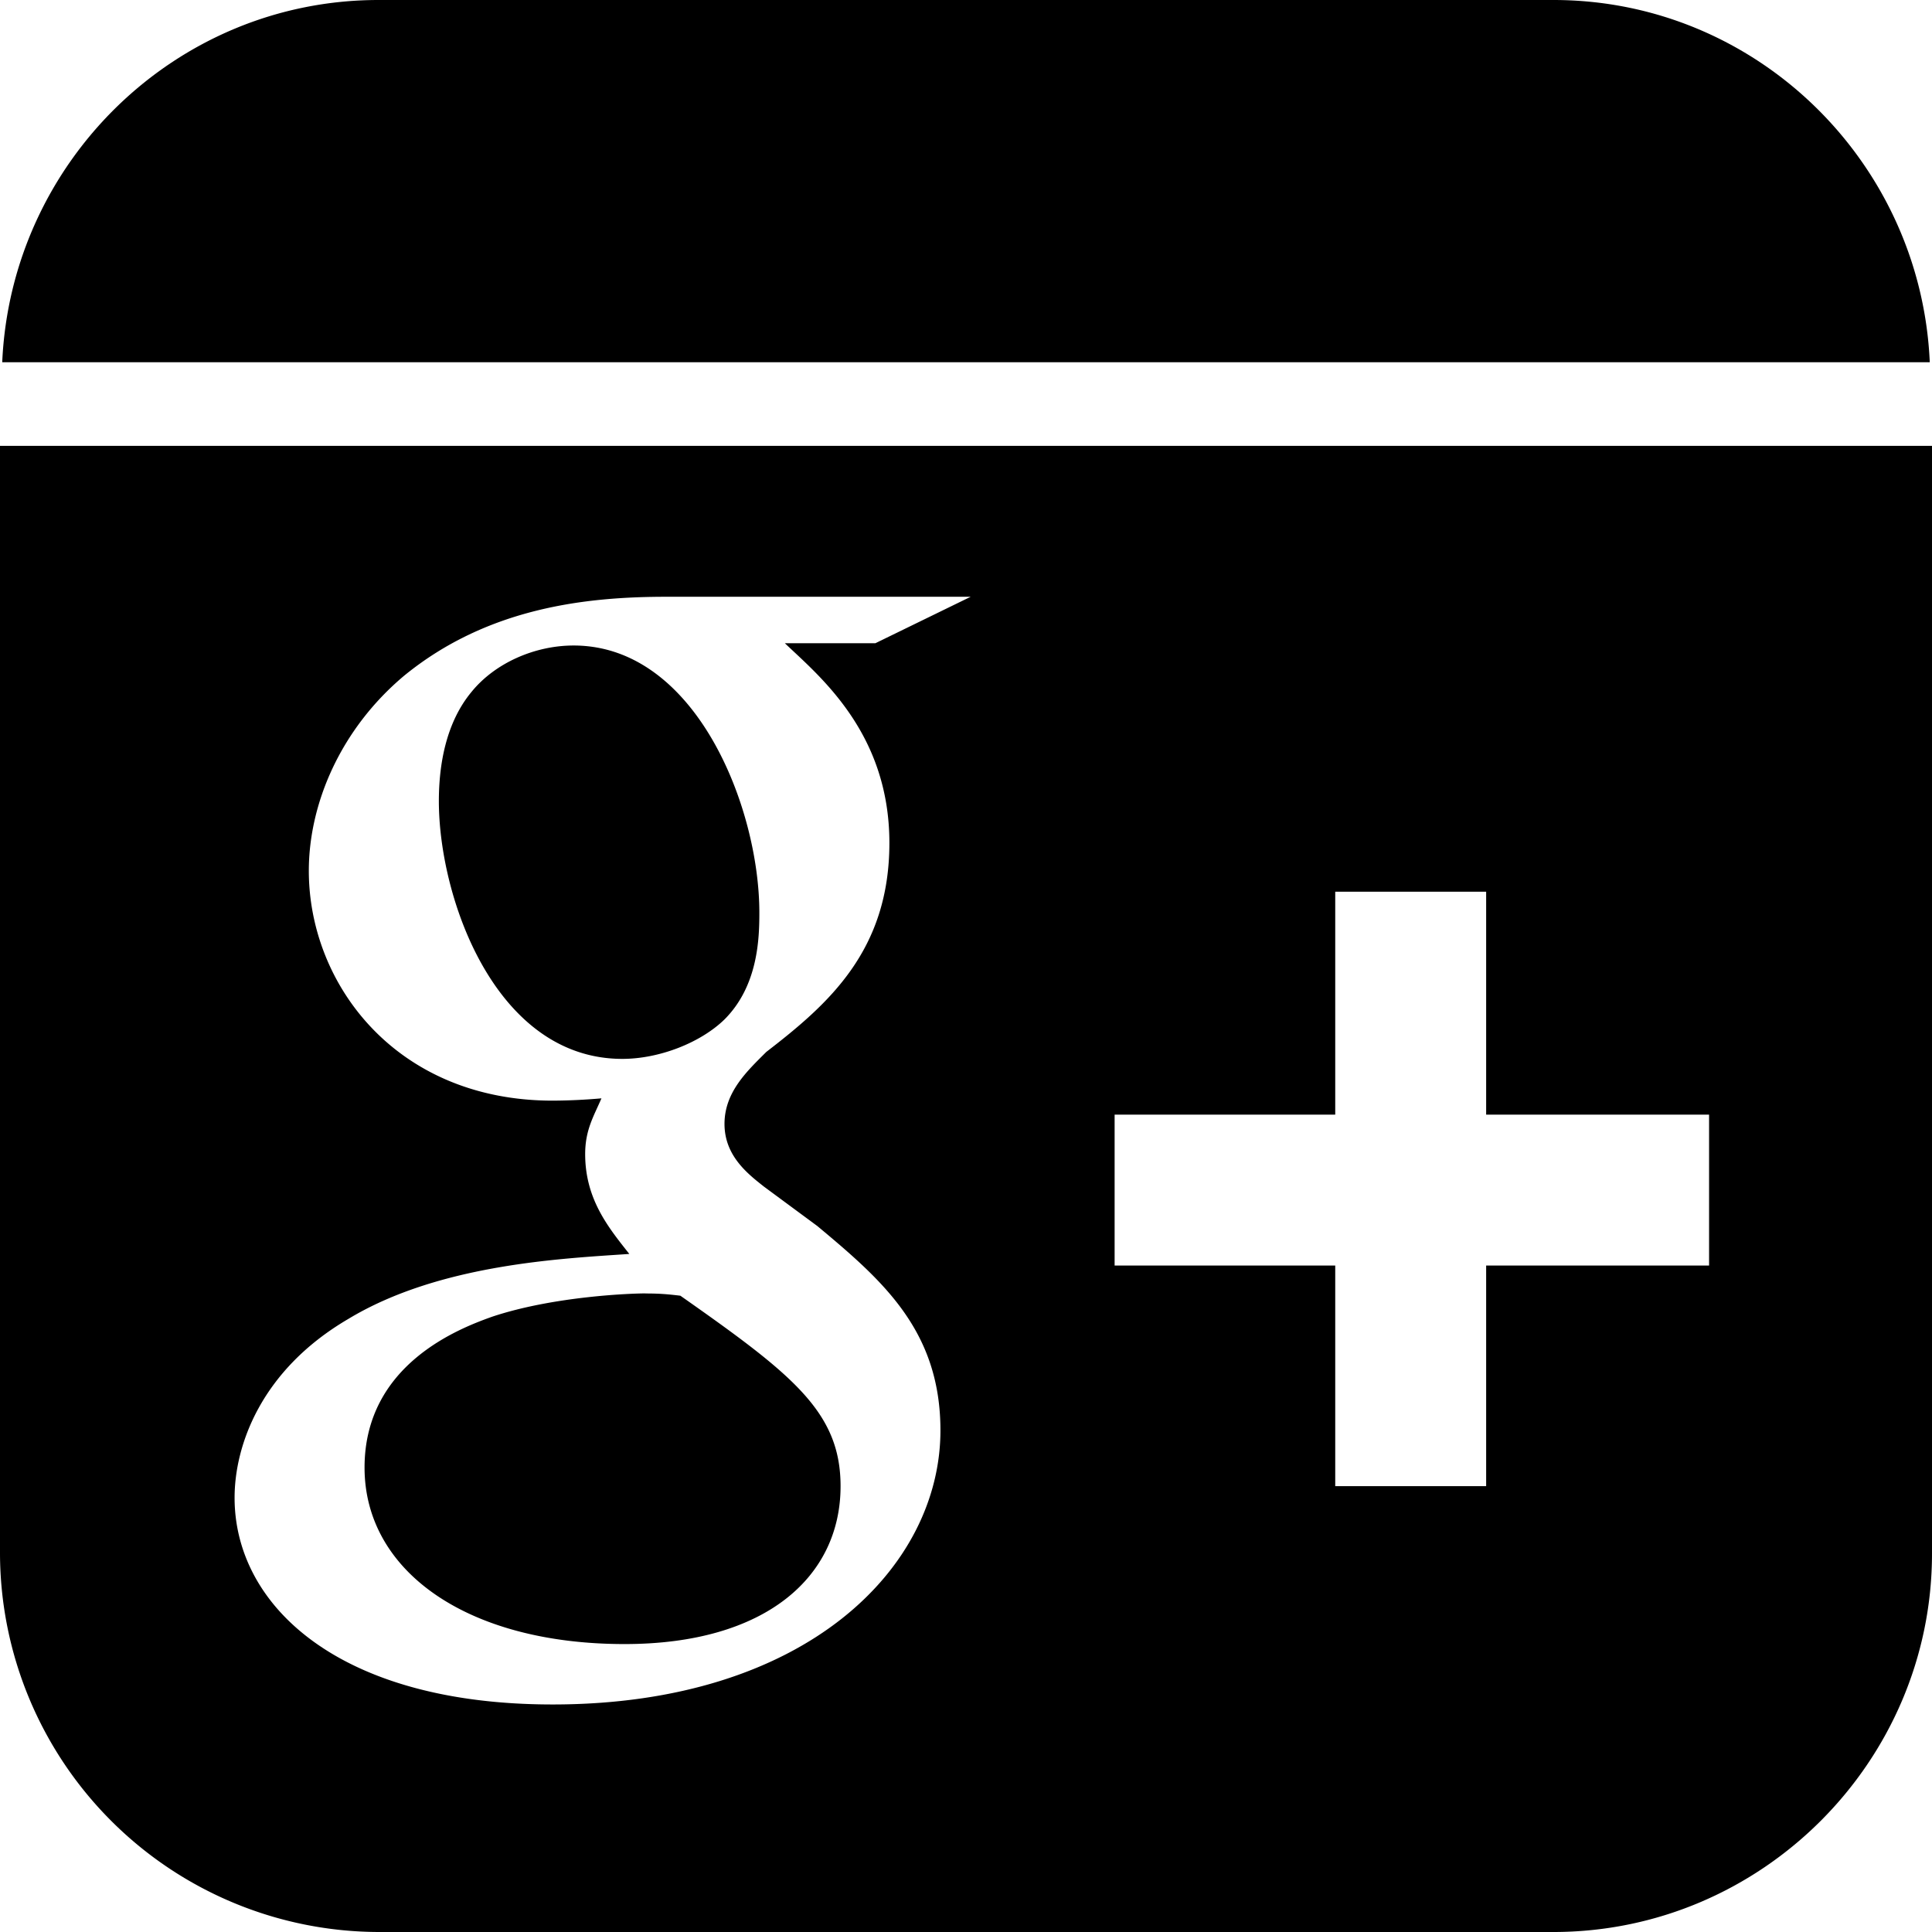 <svg xmlns="http://www.w3.org/2000/svg" viewBox="0 0 26 26"><path d="M5.094 0C2.364 0 .148 2.18.03 4.875h25.94C25.852 2.18 23.637 0 20.906 0zM0 6v14.906A5.108 5.108 0 0 0 5.094 26h15.812C23.707 26 26 23.707 26 20.906V6zm8.969 2.031h4.094l-1.282.625h-1.219c.458.438 1.407 1.2 1.407 2.688 0 1.449-.82 2.168-1.656 2.812-.258.258-.563.54-.563.969 0 .43.313.672.531.844L11 16.5c.871.727 1.656 1.402 1.656 2.75 0 1.84-1.804 3.688-5.219 3.688-2.878 0-4.28-1.333-4.28-2.782 0-.703.355-1.718 1.53-2.406 1.227-.742 2.887-.813 3.782-.875-.278-.352-.594-.734-.594-1.344 0-.328.117-.511.219-.75a7.82 7.82 0 0 1-.656.031c-2.106 0-3.282-1.566-3.282-3.093 0-.903.426-1.906 1.282-2.625 1.128-.922 2.46-1.063 3.53-1.063zm-1.25.656c-.516 0-1.055.231-1.375.626-.336.406-.438.96-.438 1.468 0 1.313.766 3.469 2.469 3.469.5 0 1.055-.219 1.375-.531.453-.453.469-1.09.469-1.438 0-1.41-.852-3.594-2.5-3.594zM17.969 12H20v3h3v2.031h-3V20h-2.031v-2.969H15V15h2.969zm-9.282 5.406c-.18 0-1.226.035-2.062.313-.438.156-1.719.64-1.719 2.031 0 1.39 1.375 2.375 3.5 2.375 1.906 0 2.906-.91 2.906-2.125 0-1-.648-1.504-2.156-2.563-.16-.019-.27-.03-.469-.03z"/></svg>